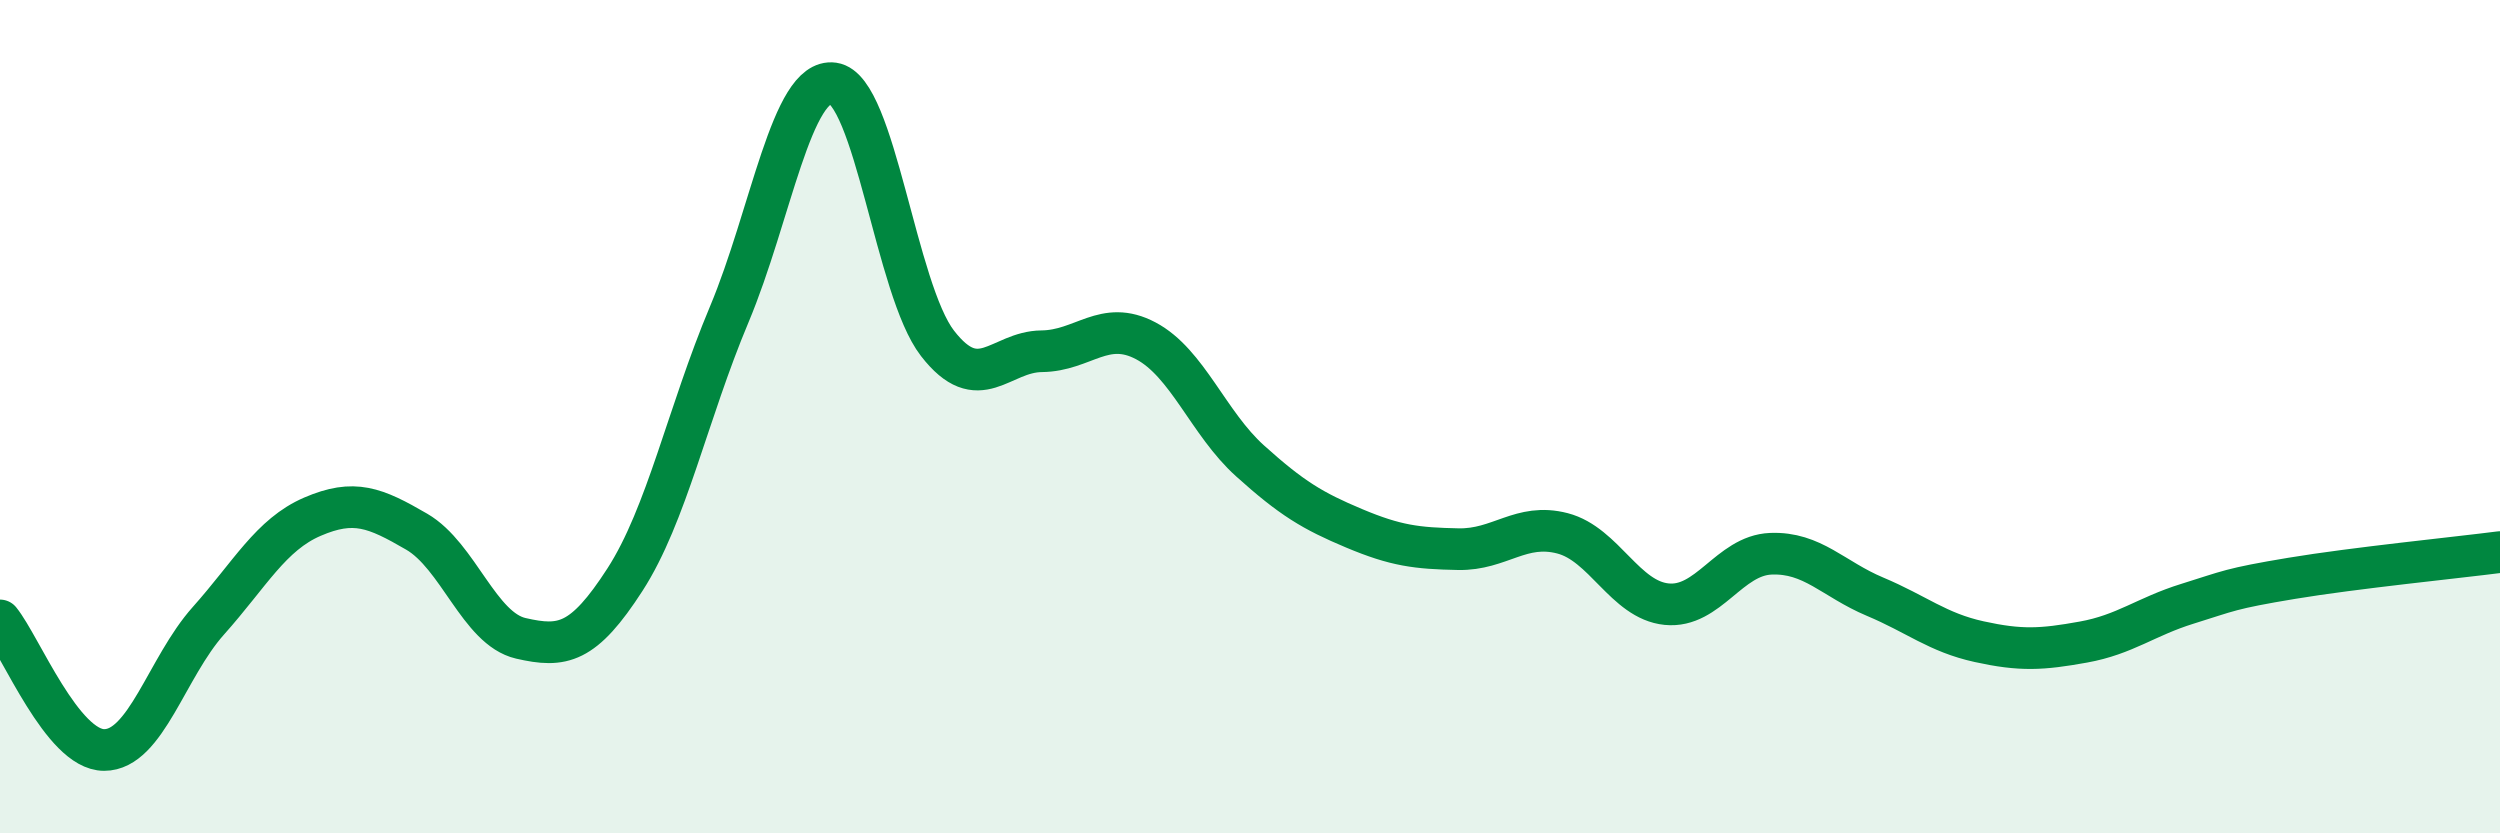 
    <svg width="60" height="20" viewBox="0 0 60 20" xmlns="http://www.w3.org/2000/svg">
      <path
        d="M 0,14.89 C 0.5,15.51 1.5,18 2.5,18 C 3.5,18 4,16.02 5,14.9 C 6,13.78 6.5,12.83 7.5,12.4 C 8.5,11.97 9,12.18 10,12.76 C 11,13.34 11.5,15.09 12.5,15.32 C 13.5,15.55 14,15.46 15,13.91 C 16,12.36 16.5,9.93 17.5,7.55 C 18.5,5.17 19,1.86 20,2 C 21,2.14 21.5,6.95 22.5,8.24 C 23.5,9.53 24,8.44 25,8.43 C 26,8.42 26.5,7.65 27.5,8.18 C 28.5,8.71 29,10.16 30,11.06 C 31,11.96 31.5,12.26 32.5,12.68 C 33.5,13.1 34,13.16 35,13.18 C 36,13.2 36.5,12.54 37.5,12.8 C 38.5,13.06 39,14.4 40,14.5 C 41,14.6 41.5,13.33 42.5,13.29 C 43.5,13.25 44,13.9 45,14.32 C 46,14.74 46.5,15.18 47.5,15.4 C 48.5,15.62 49,15.59 50,15.41 C 51,15.23 51.5,14.8 52.5,14.49 C 53.5,14.18 53.5,14.13 55,13.88 C 56.5,13.63 59,13.38 60,13.25L60 20L0 20Z"
        fill="#008740"
        opacity="0.1"
        stroke-linecap="round"
        stroke-linejoin="round"
      />
      <path
        d="M 0,14.89 C 0.5,15.51 1.5,18 2.5,18 C 3.5,18 4,16.02 5,14.9 C 6,13.78 6.5,12.83 7.5,12.4 C 8.5,11.97 9,12.18 10,12.76 C 11,13.34 11.5,15.09 12.5,15.32 C 13.5,15.55 14,15.46 15,13.91 C 16,12.36 16.5,9.93 17.5,7.55 C 18.5,5.17 19,1.86 20,2 C 21,2.14 21.5,6.95 22.5,8.24 C 23.5,9.53 24,8.44 25,8.43 C 26,8.42 26.5,7.65 27.5,8.18 C 28.5,8.71 29,10.16 30,11.06 C 31,11.96 31.5,12.26 32.5,12.68 C 33.5,13.1 34,13.16 35,13.18 C 36,13.2 36.5,12.54 37.5,12.8 C 38.5,13.06 39,14.4 40,14.5 C 41,14.6 41.5,13.33 42.5,13.29 C 43.5,13.25 44,13.9 45,14.32 C 46,14.74 46.5,15.18 47.5,15.4 C 48.5,15.62 49,15.59 50,15.41 C 51,15.23 51.5,14.8 52.5,14.49 C 53.5,14.18 53.5,14.13 55,13.88 C 56.5,13.63 59,13.38 60,13.25"
        stroke="#008740"
        stroke-width="1"
        fill="none"
        stroke-linecap="round"
        stroke-linejoin="round"
      />
    </svg>
  